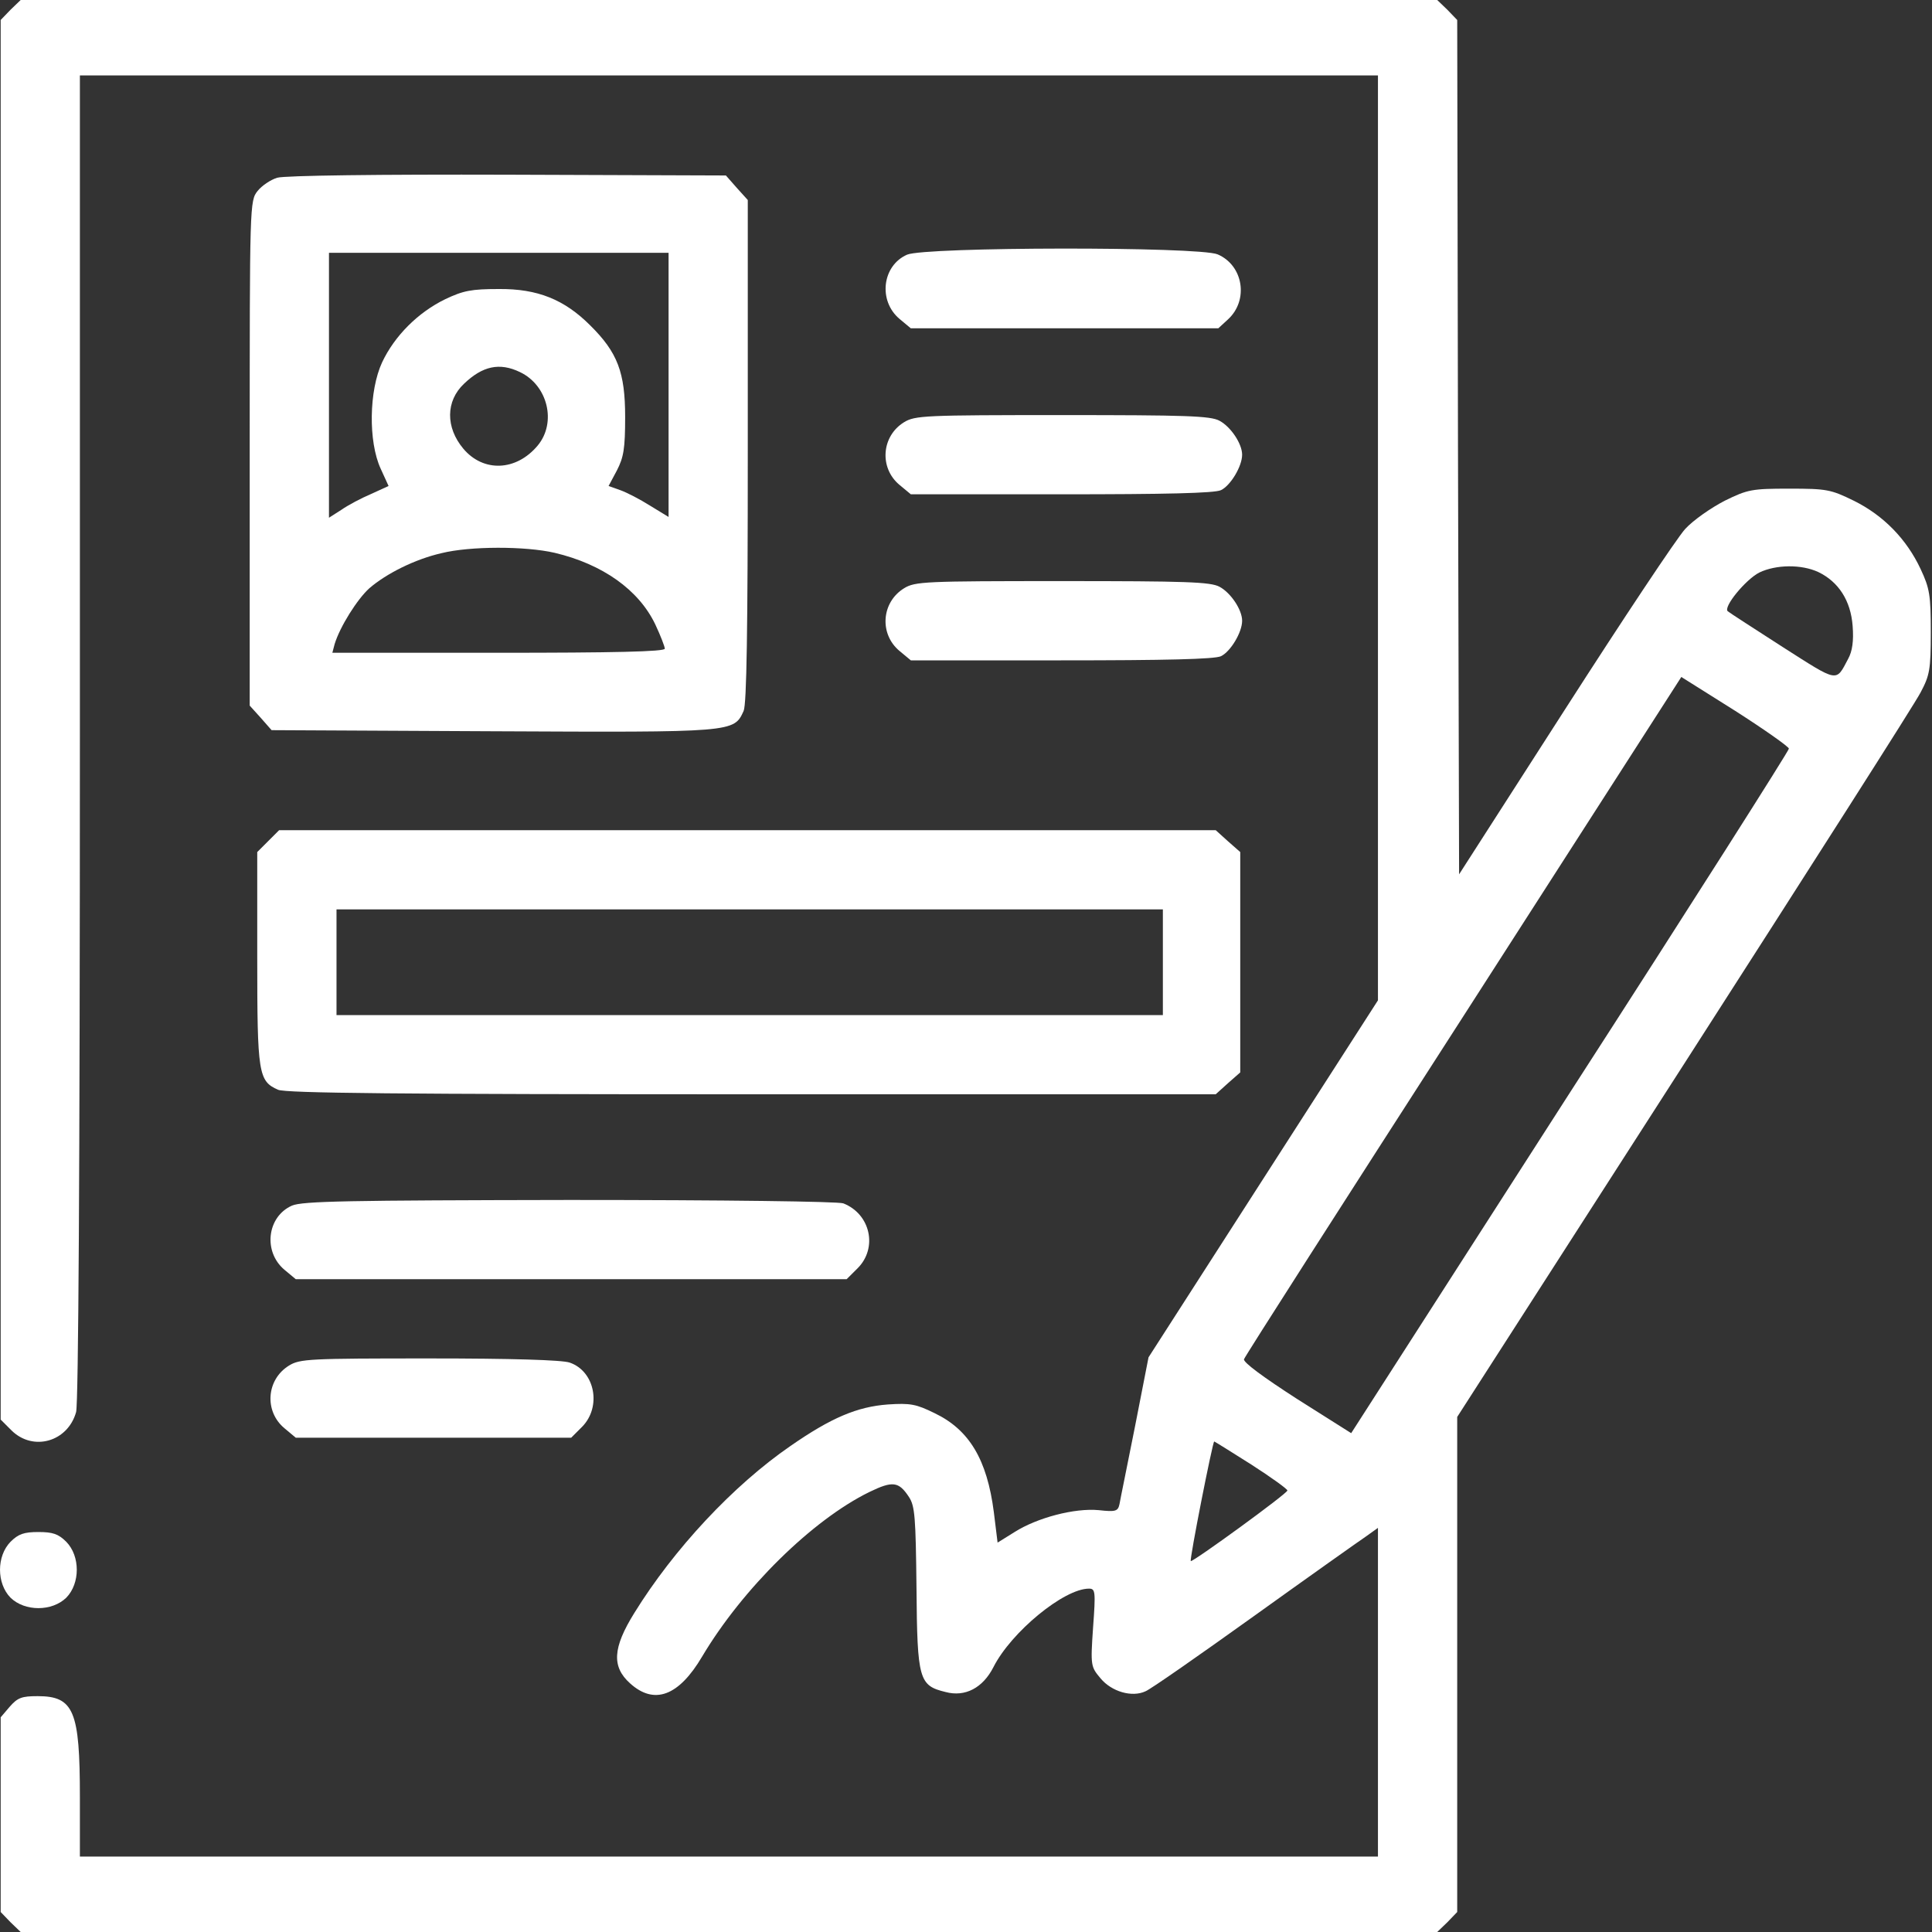 <svg width="40" height="40" viewBox="0 0 40 40" fill="none" xmlns="http://www.w3.org/2000/svg">
<rect x="0" y="0" width="40" height="40" fill="#333333" stroke="none"/>
<path d="M0.217 0.203L0.014 0.414V14.898V29.391L0.24 29.617C0.686 30.055 1.404 29.852 1.576 29.234C1.623 29.039 1.654 24.398 1.654 15.25V1.562H15.092H28.529V11.141V20.711L26.154 24.406L23.779 28.102L23.498 29.539C23.342 30.328 23.193 31.047 23.178 31.141C23.146 31.289 23.1 31.305 22.748 31.266C22.248 31.219 21.475 31.422 21.006 31.719L20.654 31.938L20.576 31.305C20.436 30.219 20.068 29.602 19.35 29.258C18.967 29.07 18.85 29.047 18.381 29.078C17.748 29.125 17.209 29.352 16.365 29.938C15.185 30.75 13.951 32.07 13.131 33.398C12.685 34.117 12.662 34.508 13.045 34.852C13.545 35.305 14.053 35.117 14.537 34.297C15.373 32.891 16.818 31.469 17.998 30.891C18.482 30.656 18.607 30.672 18.818 30.992C18.943 31.18 18.959 31.414 18.975 32.883C18.99 34.781 19.029 34.898 19.576 35.031C19.982 35.141 20.35 34.945 20.568 34.516C20.936 33.789 22.029 32.891 22.545 32.891C22.678 32.891 22.686 32.945 22.631 33.695C22.576 34.492 22.584 34.508 22.787 34.75C23.014 35.023 23.436 35.148 23.717 35.016C23.818 34.977 24.826 34.273 25.959 33.461C27.092 32.648 28.139 31.906 28.279 31.812L28.529 31.633V35.031V38.438H15.092H1.654V37.203C1.654 35.422 1.529 35.117 0.779 35.117C0.451 35.117 0.365 35.148 0.201 35.336L0.014 35.555V37.57V39.586L0.217 39.797L0.428 40H15.092H29.756L29.967 39.797L30.17 39.586V34.461V29.336L34.865 22.031C37.443 18.016 39.654 14.555 39.764 14.336C39.951 13.984 39.975 13.867 39.975 13.086C39.975 12.32 39.951 12.18 39.764 11.781C39.475 11.164 38.998 10.672 38.381 10.367C37.904 10.133 37.818 10.117 37.045 10.117C36.272 10.117 36.185 10.133 35.709 10.367C35.42 10.516 35.053 10.773 34.889 10.953C34.717 11.141 33.6 12.82 32.397 14.695L30.209 18.102L30.186 9.258L30.17 0.414L29.967 0.203L29.756 0H15.092H0.428L0.217 0.203ZM37.647 11.844C38.068 12.047 38.318 12.438 38.357 12.961C38.381 13.273 38.35 13.484 38.264 13.641C38.006 14.125 38.076 14.141 36.912 13.398C36.318 13.016 35.81 12.688 35.772 12.656C35.67 12.57 36.147 11.992 36.428 11.852C36.772 11.688 37.295 11.68 37.647 11.844ZM37.037 15.5C37.045 15.531 35.006 18.742 32.506 22.617L27.975 29.672L26.85 28.961C26.17 28.523 25.732 28.203 25.756 28.141C25.771 28.086 27.818 24.891 30.303 21.031L34.81 14.016L35.928 14.719C36.537 15.109 37.037 15.461 37.037 15.5ZM25.904 30.32C26.318 30.586 26.654 30.828 26.654 30.859C26.654 30.922 24.686 32.352 24.654 32.32C24.623 32.297 25.107 29.844 25.139 29.844C25.146 29.844 25.498 30.062 25.904 30.32Z" fill="white"/>
<path d="M5.74 3.68C5.607 3.719 5.42 3.844 5.334 3.953C5.17 4.156 5.17 4.226 5.17 9.383V14.609L5.396 14.859L5.623 15.117L10.209 15.14C15.209 15.164 15.193 15.164 15.396 14.719C15.459 14.578 15.482 13.047 15.482 9.336V4.141L15.256 3.891L15.029 3.633L10.506 3.617C7.881 3.609 5.889 3.633 5.74 3.68ZM13.842 7.969V10.703L13.459 10.469C13.248 10.336 12.975 10.195 12.842 10.148L12.6 10.062L12.771 9.742C12.912 9.469 12.943 9.289 12.943 8.633C12.943 7.711 12.787 7.297 12.217 6.734C11.685 6.203 11.131 5.976 10.326 5.984C9.764 5.984 9.592 6.016 9.217 6.195C8.654 6.469 8.17 6.953 7.912 7.5C7.639 8.086 7.623 9.141 7.881 9.703L8.045 10.062L7.686 10.226C7.482 10.312 7.201 10.461 7.068 10.555L6.811 10.719V7.976V5.234H10.326H13.842V7.969ZM10.764 7.703C11.342 7.976 11.529 8.75 11.131 9.226C10.685 9.758 10.006 9.781 9.592 9.289C9.225 8.851 9.225 8.305 9.607 7.945C9.99 7.578 10.342 7.5 10.764 7.703ZM11.482 11.445C12.475 11.68 13.225 12.211 13.568 12.93C13.678 13.164 13.764 13.39 13.764 13.43C13.764 13.492 12.701 13.515 10.318 13.515H6.881L6.928 13.336C7.037 12.976 7.396 12.406 7.646 12.18C7.998 11.875 8.592 11.578 9.139 11.453C9.732 11.305 10.873 11.305 11.482 11.445Z" fill="white"/>
<path d="M18.779 5.273C18.264 5.5 18.178 6.227 18.623 6.602L18.857 6.797H22.037H25.224L25.428 6.609C25.857 6.211 25.74 5.492 25.209 5.266C24.818 5.102 19.154 5.109 18.779 5.273Z" fill="white"/>
<path d="M18.717 8.742C18.248 9.031 18.201 9.688 18.623 10.039L18.858 10.234H21.967C24.131 10.234 25.147 10.211 25.279 10.148C25.475 10.055 25.717 9.656 25.717 9.414C25.717 9.188 25.483 8.836 25.248 8.711C25.061 8.609 24.545 8.594 21.99 8.594C19.147 8.594 18.944 8.602 18.717 8.742Z" fill="white"/>
<path d="M18.717 12.18C18.248 12.469 18.201 13.125 18.623 13.477L18.858 13.672H21.967C24.131 13.672 25.147 13.648 25.279 13.586C25.475 13.492 25.717 13.094 25.717 12.852C25.717 12.625 25.483 12.273 25.248 12.148C25.061 12.047 24.545 12.031 21.99 12.031C19.147 12.031 18.944 12.039 18.717 12.18Z" fill="white"/>
<path d="M5.553 17.414L5.326 17.641V19.844C5.326 22.227 5.35 22.383 5.756 22.562C5.912 22.633 8.279 22.656 15.56 22.656H25.17L25.42 22.43L25.678 22.203V19.922V17.641L25.42 17.414L25.17 17.188H15.475H5.779L5.553 17.414ZM24.076 19.922V21.016H15.521H6.967V19.922V18.828H15.521H24.076V19.922Z" fill="white"/>
<path d="M6.045 24.961C5.529 25.188 5.443 25.914 5.889 26.289L6.123 26.484H11.826H17.529L17.756 26.258C18.178 25.836 18.021 25.133 17.459 24.914C17.349 24.875 15.021 24.844 11.787 24.844C7.209 24.852 6.264 24.867 6.045 24.961Z" fill="white"/>
<path d="M5.983 28.273C5.514 28.562 5.467 29.219 5.889 29.57L6.123 29.766H8.975H11.826L12.053 29.539C12.459 29.125 12.319 28.391 11.795 28.211C11.639 28.156 10.584 28.125 8.889 28.125C6.404 28.125 6.209 28.133 5.983 28.273Z" fill="white"/>
<path d="M0.217 31.922C-0.072 32.219 -0.072 32.781 0.217 33.078C0.514 33.367 1.076 33.367 1.373 33.078C1.662 32.781 1.662 32.219 1.373 31.922C1.209 31.758 1.092 31.719 0.795 31.719C0.498 31.719 0.381 31.758 0.217 31.922Z" fill="white"/>
</svg>
